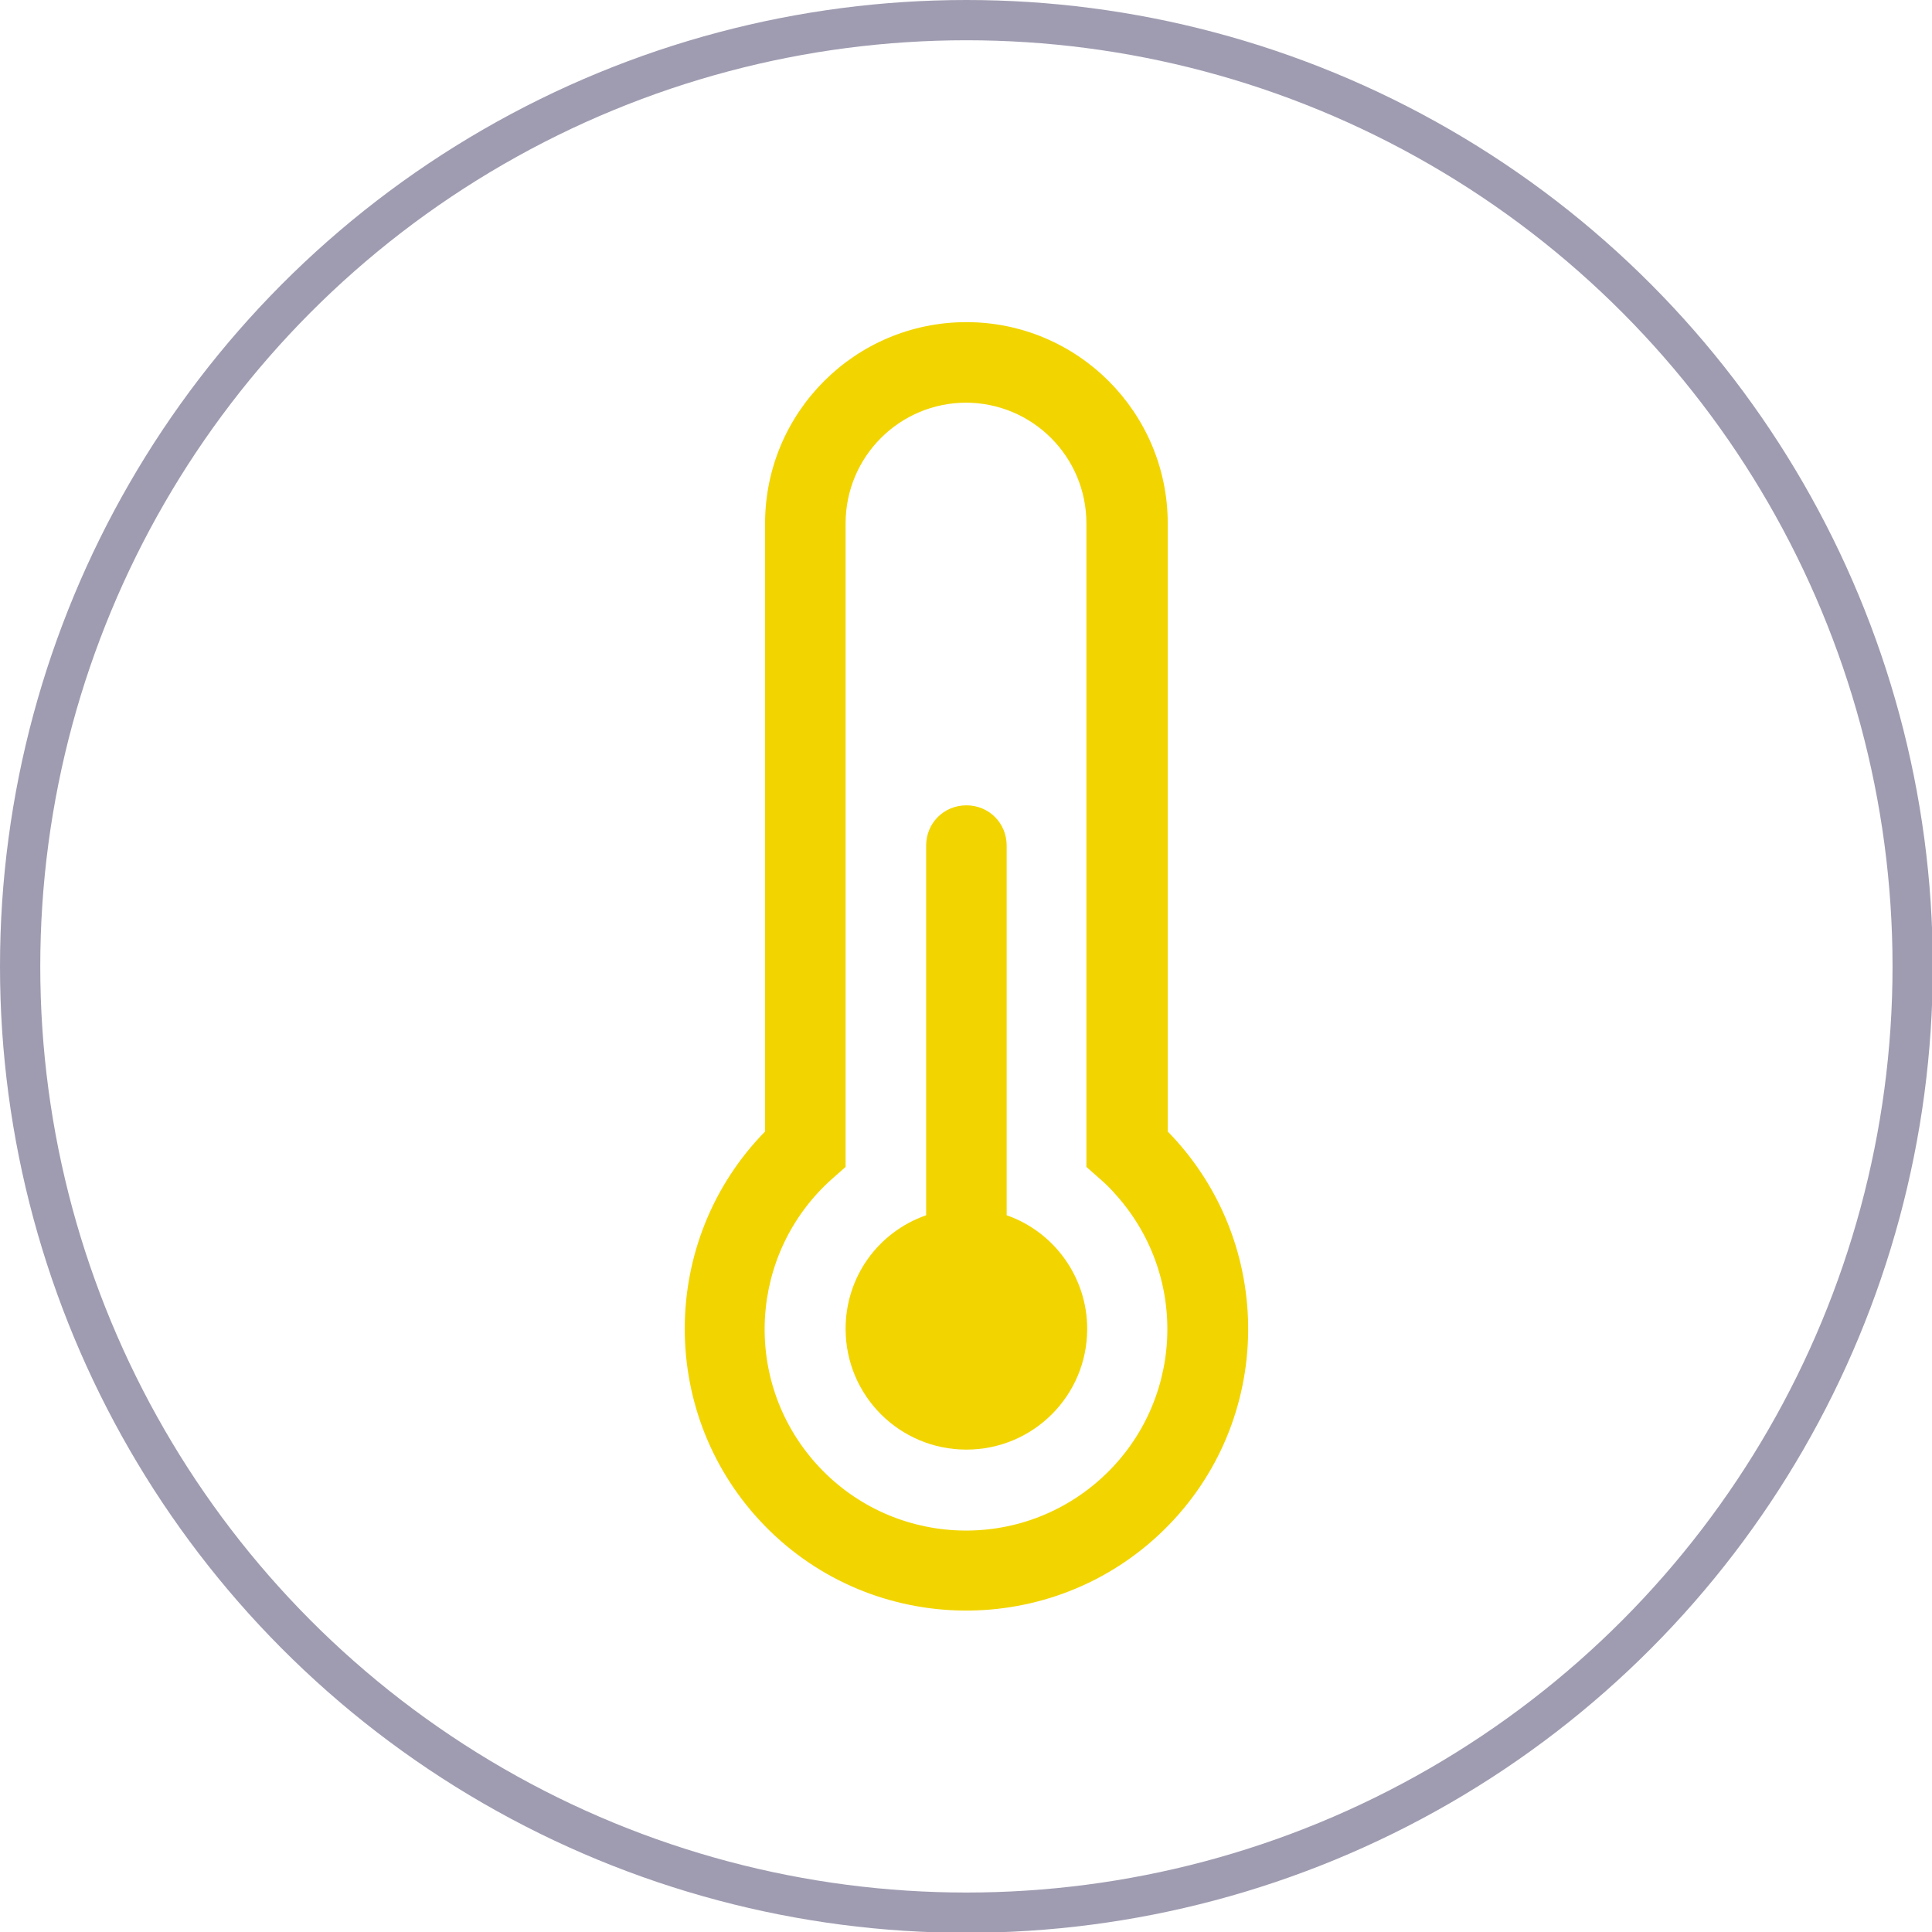 <?xml version="1.0" encoding="UTF-8"?>
<svg id="Livello_2" data-name="Livello 2" xmlns="http://www.w3.org/2000/svg" width="23.99" height="23.99" viewBox="0 0 23.99 23.99">
  <defs>
    <style>
      .cls-1 {
        fill: #f2d500;
      }

      .cls-2 {
        fill: none;
        stroke: #9f9cb1;
        stroke-miterlimit: 10;
        stroke-width: .5px;
      }
    </style>
  </defs>
  <g id="Livello_1-2" data-name="Livello 1">
    <g>
      <g>
        <path class="cls-1" d="M13.5,16.5c0,.83-.67,1.5-1.5,1.5-.83,0-1.5-.67-1.5-1.5,0-.64,.4-1.2,1-1.41v-4.59c0-.28,.22-.5,.5-.5s.5,.22,.5,.5v4.59c.6,.21,1,.78,1,1.41Z"/>
        <path class="cls-1" d="M9.5,6.5c0-1.38,1.12-2.5,2.5-2.5s2.5,1.12,2.5,2.5v7.55c1.35,1.38,1.33,3.6-.05,4.95-1.38,1.35-3.6,1.33-4.95-.05-1.33-1.36-1.33-3.54,0-4.9V6.5Zm2.5-1.5c-.83,0-1.5,.67-1.5,1.5v7.99l-.17,.15c-1.03,.92-1.12,2.5-.2,3.53,.92,1.03,2.5,1.12,3.53,.2,1.03-.92,1.12-2.5,.2-3.53-.06-.07-.13-.14-.2-.2l-.17-.15V6.5c0-.83-.67-1.5-1.5-1.5Z"/>
      </g>
      <circle class="cls-2" cx="12" cy="12" r="11.75"/>
    </g>
  </g>
</svg>
